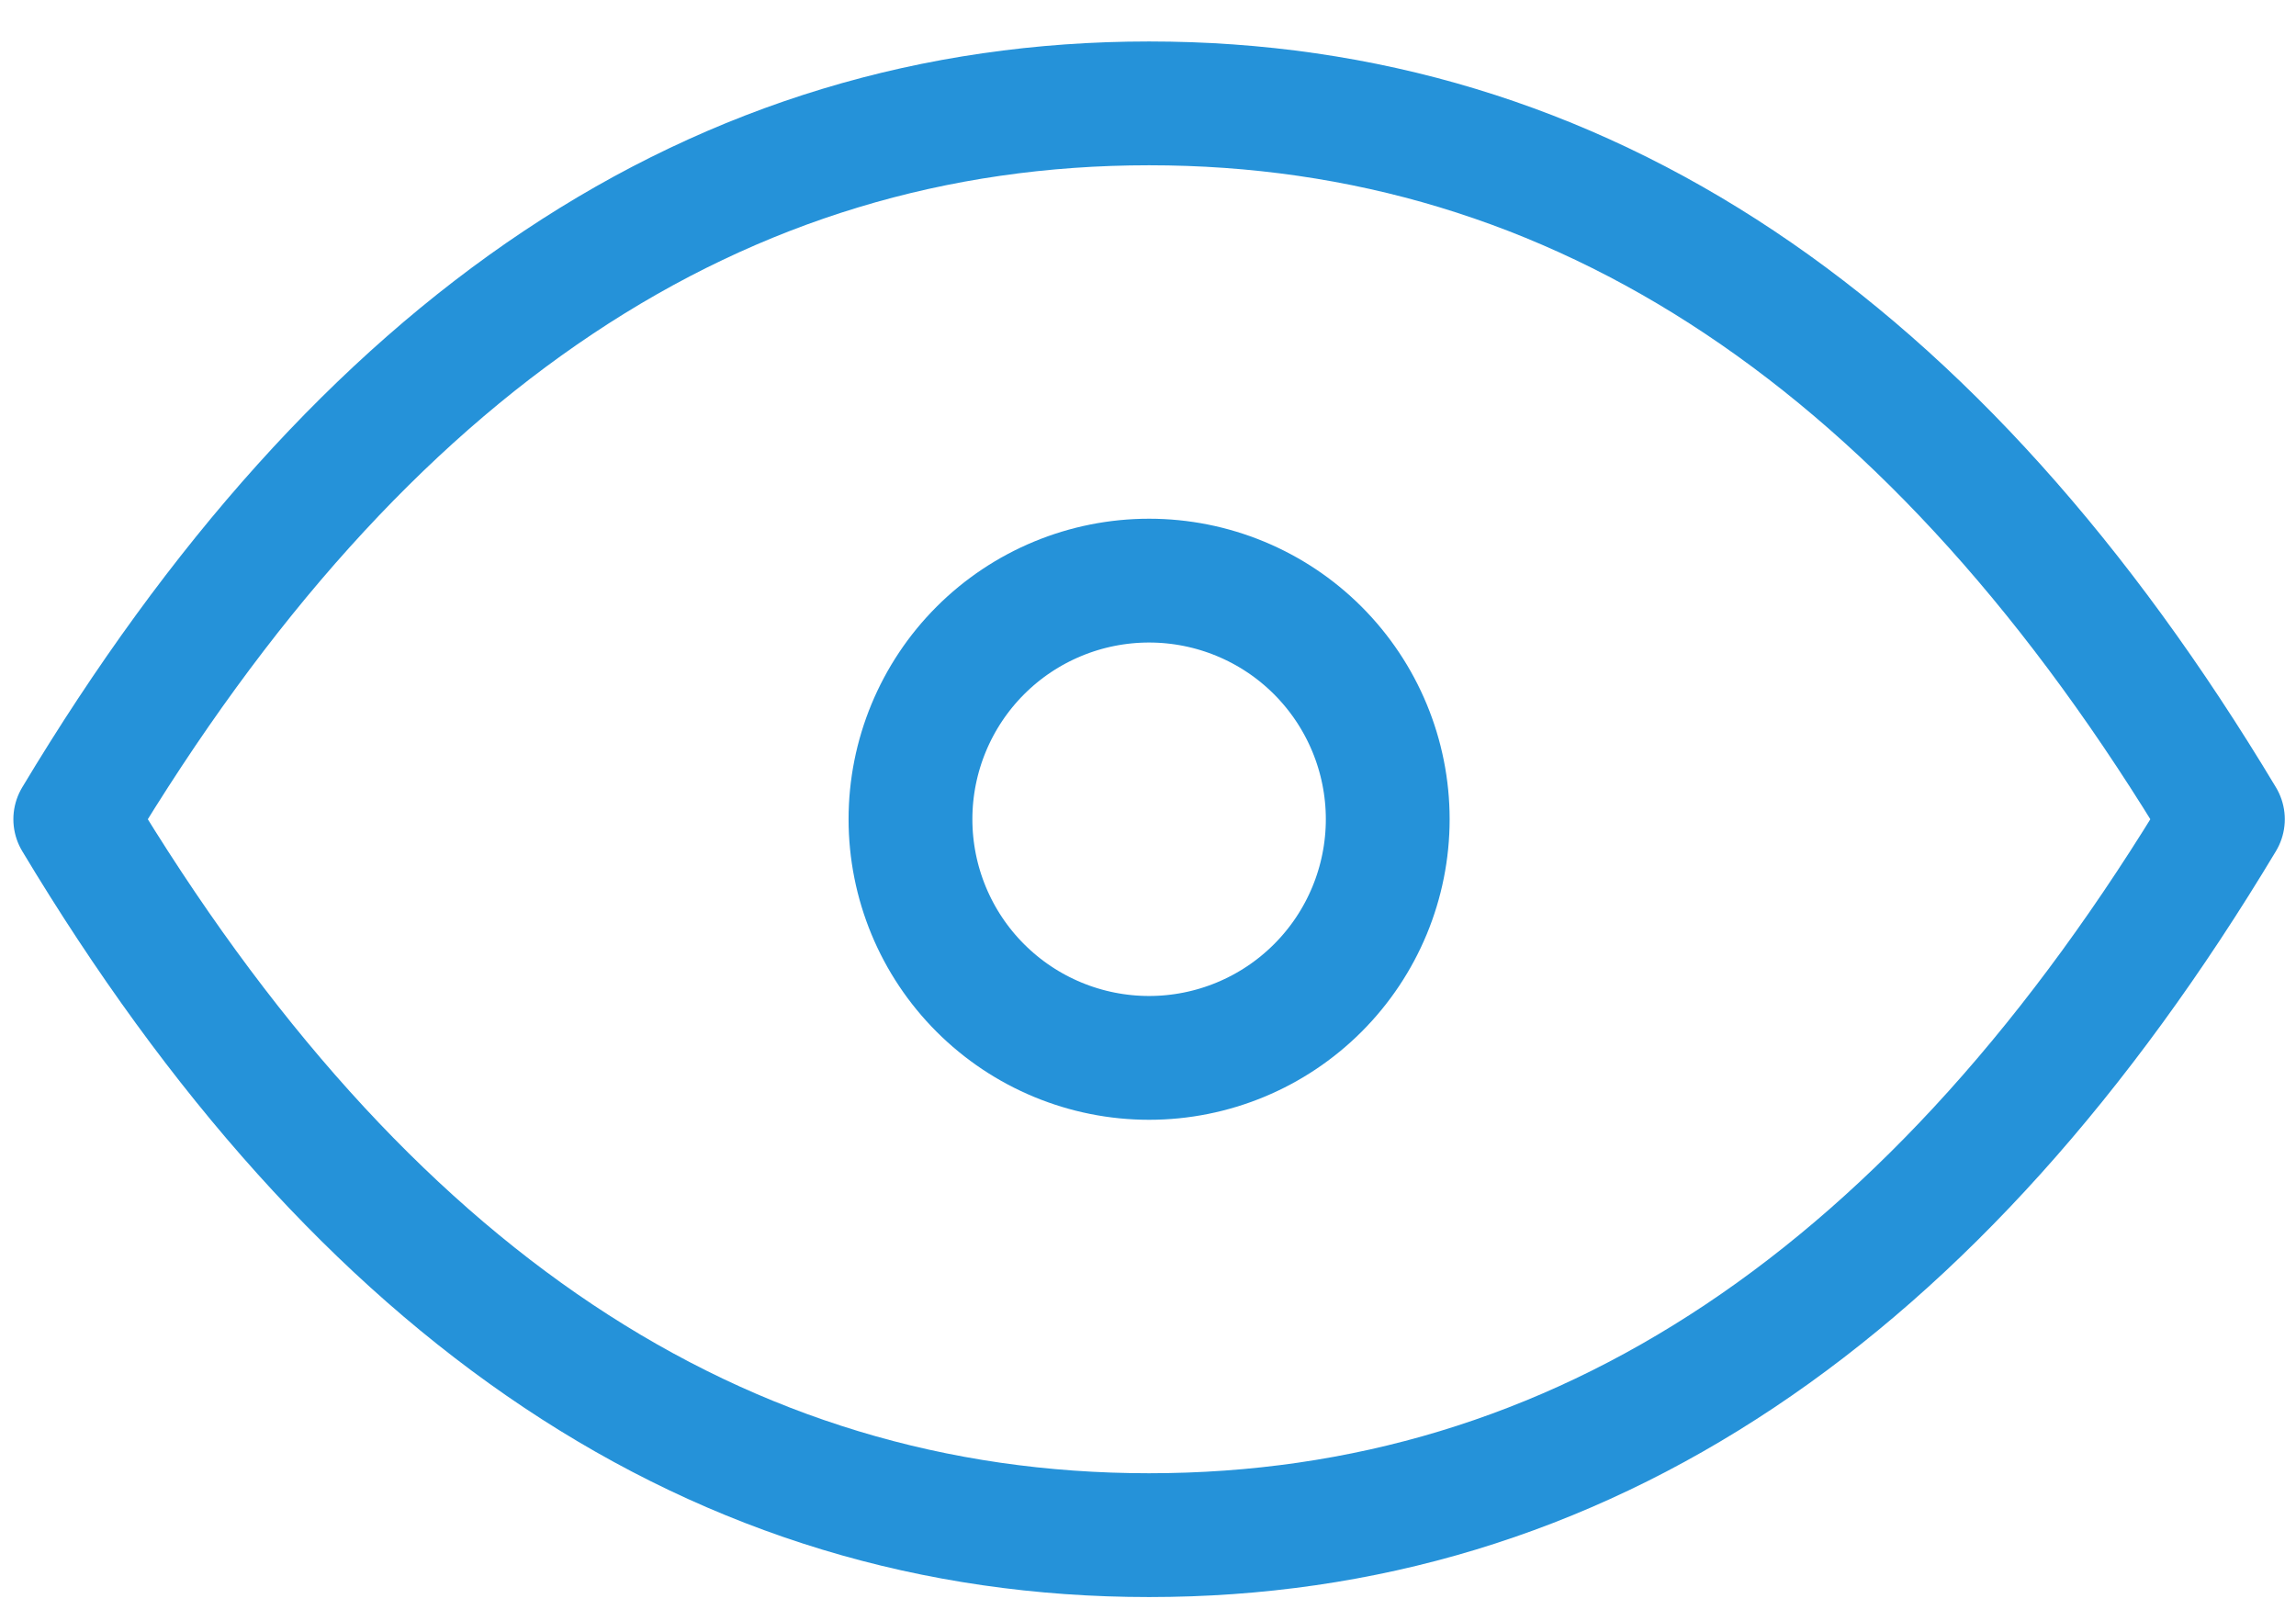 <svg width="51" height="36" viewBox="0 0 51 36" fill="none" xmlns="http://www.w3.org/2000/svg">
<path d="M20.224 18.197C20.224 19.603 20.782 20.951 21.776 21.945C22.77 22.939 24.118 23.498 25.524 23.498C26.93 23.498 28.278 22.939 29.272 21.945C30.266 20.951 30.825 19.603 30.825 18.197C30.825 16.792 30.266 15.444 29.272 14.449C28.278 13.455 26.93 12.897 25.524 12.897C24.118 12.897 22.77 13.455 21.776 14.449C20.782 15.444 20.224 16.792 20.224 18.197Z" stroke="#2592D9" stroke-width="2.75" stroke-linecap="round" stroke-linejoin="round"/>
<path d="M49.376 18.197C43.015 28.798 35.065 34.099 25.524 34.099C15.983 34.099 8.032 28.798 1.672 18.197C8.032 7.596 15.983 2.296 25.524 2.296C35.065 2.296 43.015 7.596 49.376 18.197Z" stroke="#2592D9" stroke-width="2.75" stroke-linecap="round" stroke-linejoin="round"/>
</svg>
